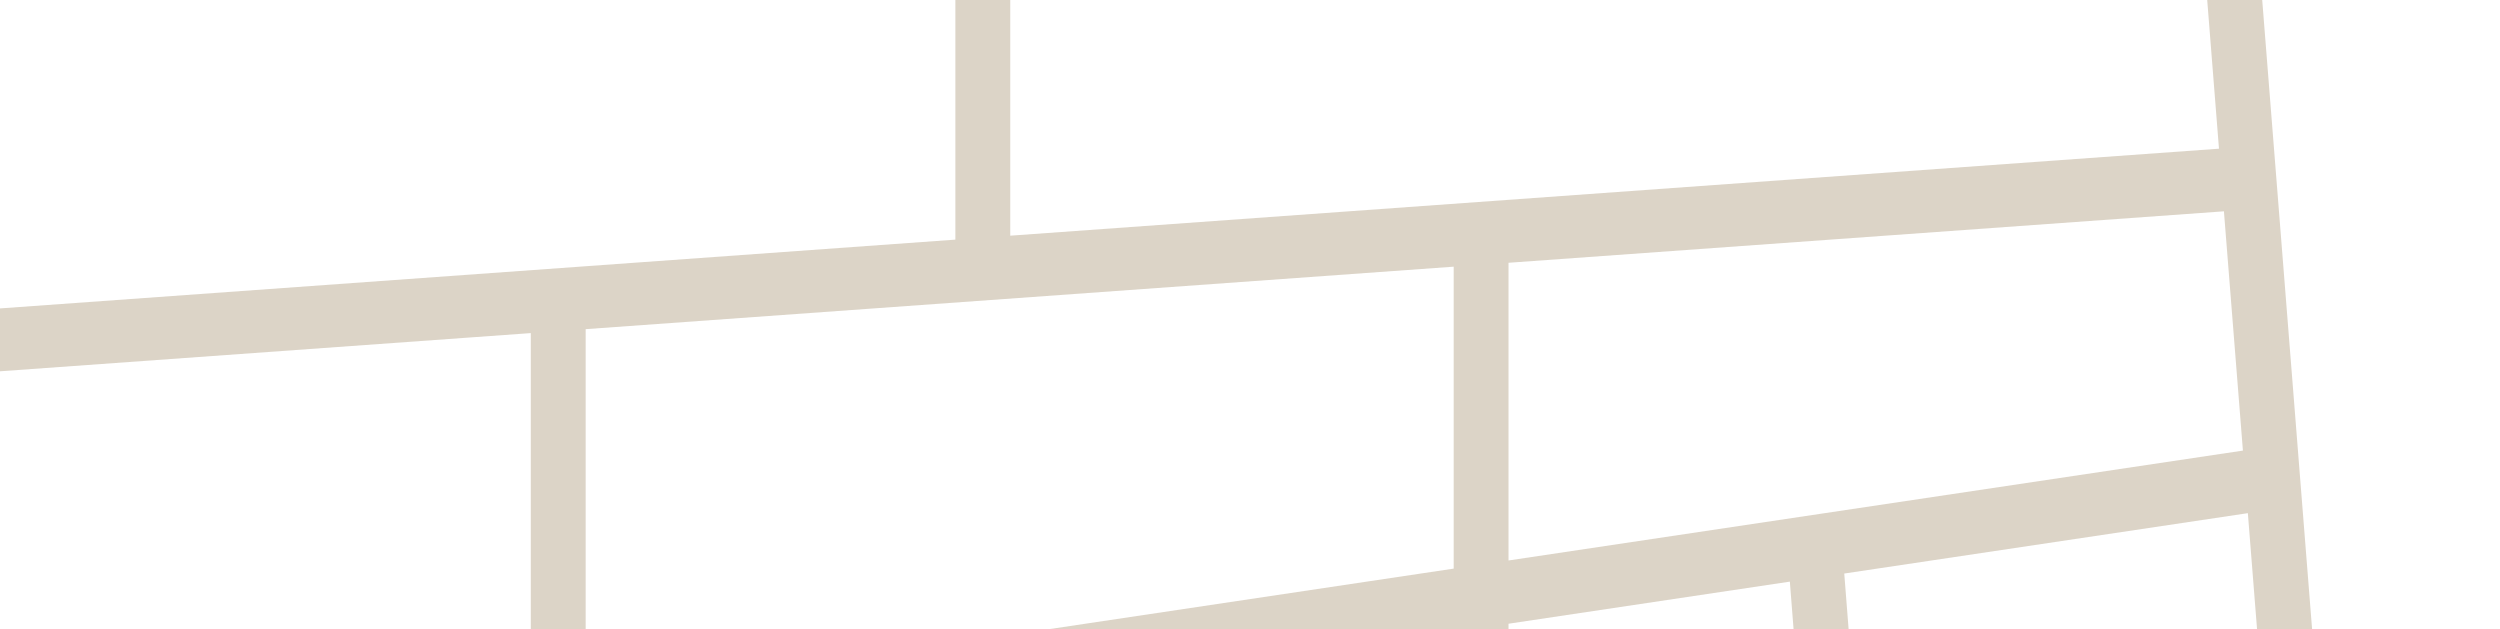 <svg width="1919" height="483" viewBox="0 0 1919 483" fill="none" xmlns="http://www.w3.org/2000/svg">
<path d="M2780.66 821.644L2775.4 773.838L1808.88 913.215L1725.48 -138.619L2323.87 -211.711L2342.17 -18.133L2710.92 -66.836L2706.12 -114.679L2379.46 -71.549L2311.06 -795.664L2269.2 -790.502L2319.36 -259.592L1719.31 -186.312L1671.53 -733.195L1629.67 -728.407L1691.1 -25.165L1692.25 -25.277L1703.29 114.137L775.466 180.908V-760.951H733.375V-252.335L-311.574 -202.547L-309.842 -154.405L733.342 -204.155V183.937L-312.031 259.199L-309.384 307.267L407.433 255.683V1129.91L-158.145 1221.74L-152.23 1269.44L407.466 1178.58V1616.61H449.557V584.786L1115.85 485.097V1816.28H1157.94V1055.7L2037.21 928.888L2108.58 1582.38L2150.34 1576.39L2078.97 922.866L2780.69 821.681L2780.66 821.644ZM1767.11 919.275L1456.7 964.05L1415.65 440.247L1725.45 393.9L1767.11 919.312V919.275ZM1721.66 345.87L1157.94 430.222V201.706L1707.08 162.204L1721.66 345.87ZM449.557 536.194V252.653L1115.85 204.698V436.469L449.557 536.157V536.194ZM1157.94 478.776L1373.89 446.456L1414.9 970.035L1157.94 1007.11V478.776Z" fill="#DCD4C7"/>
</svg>
